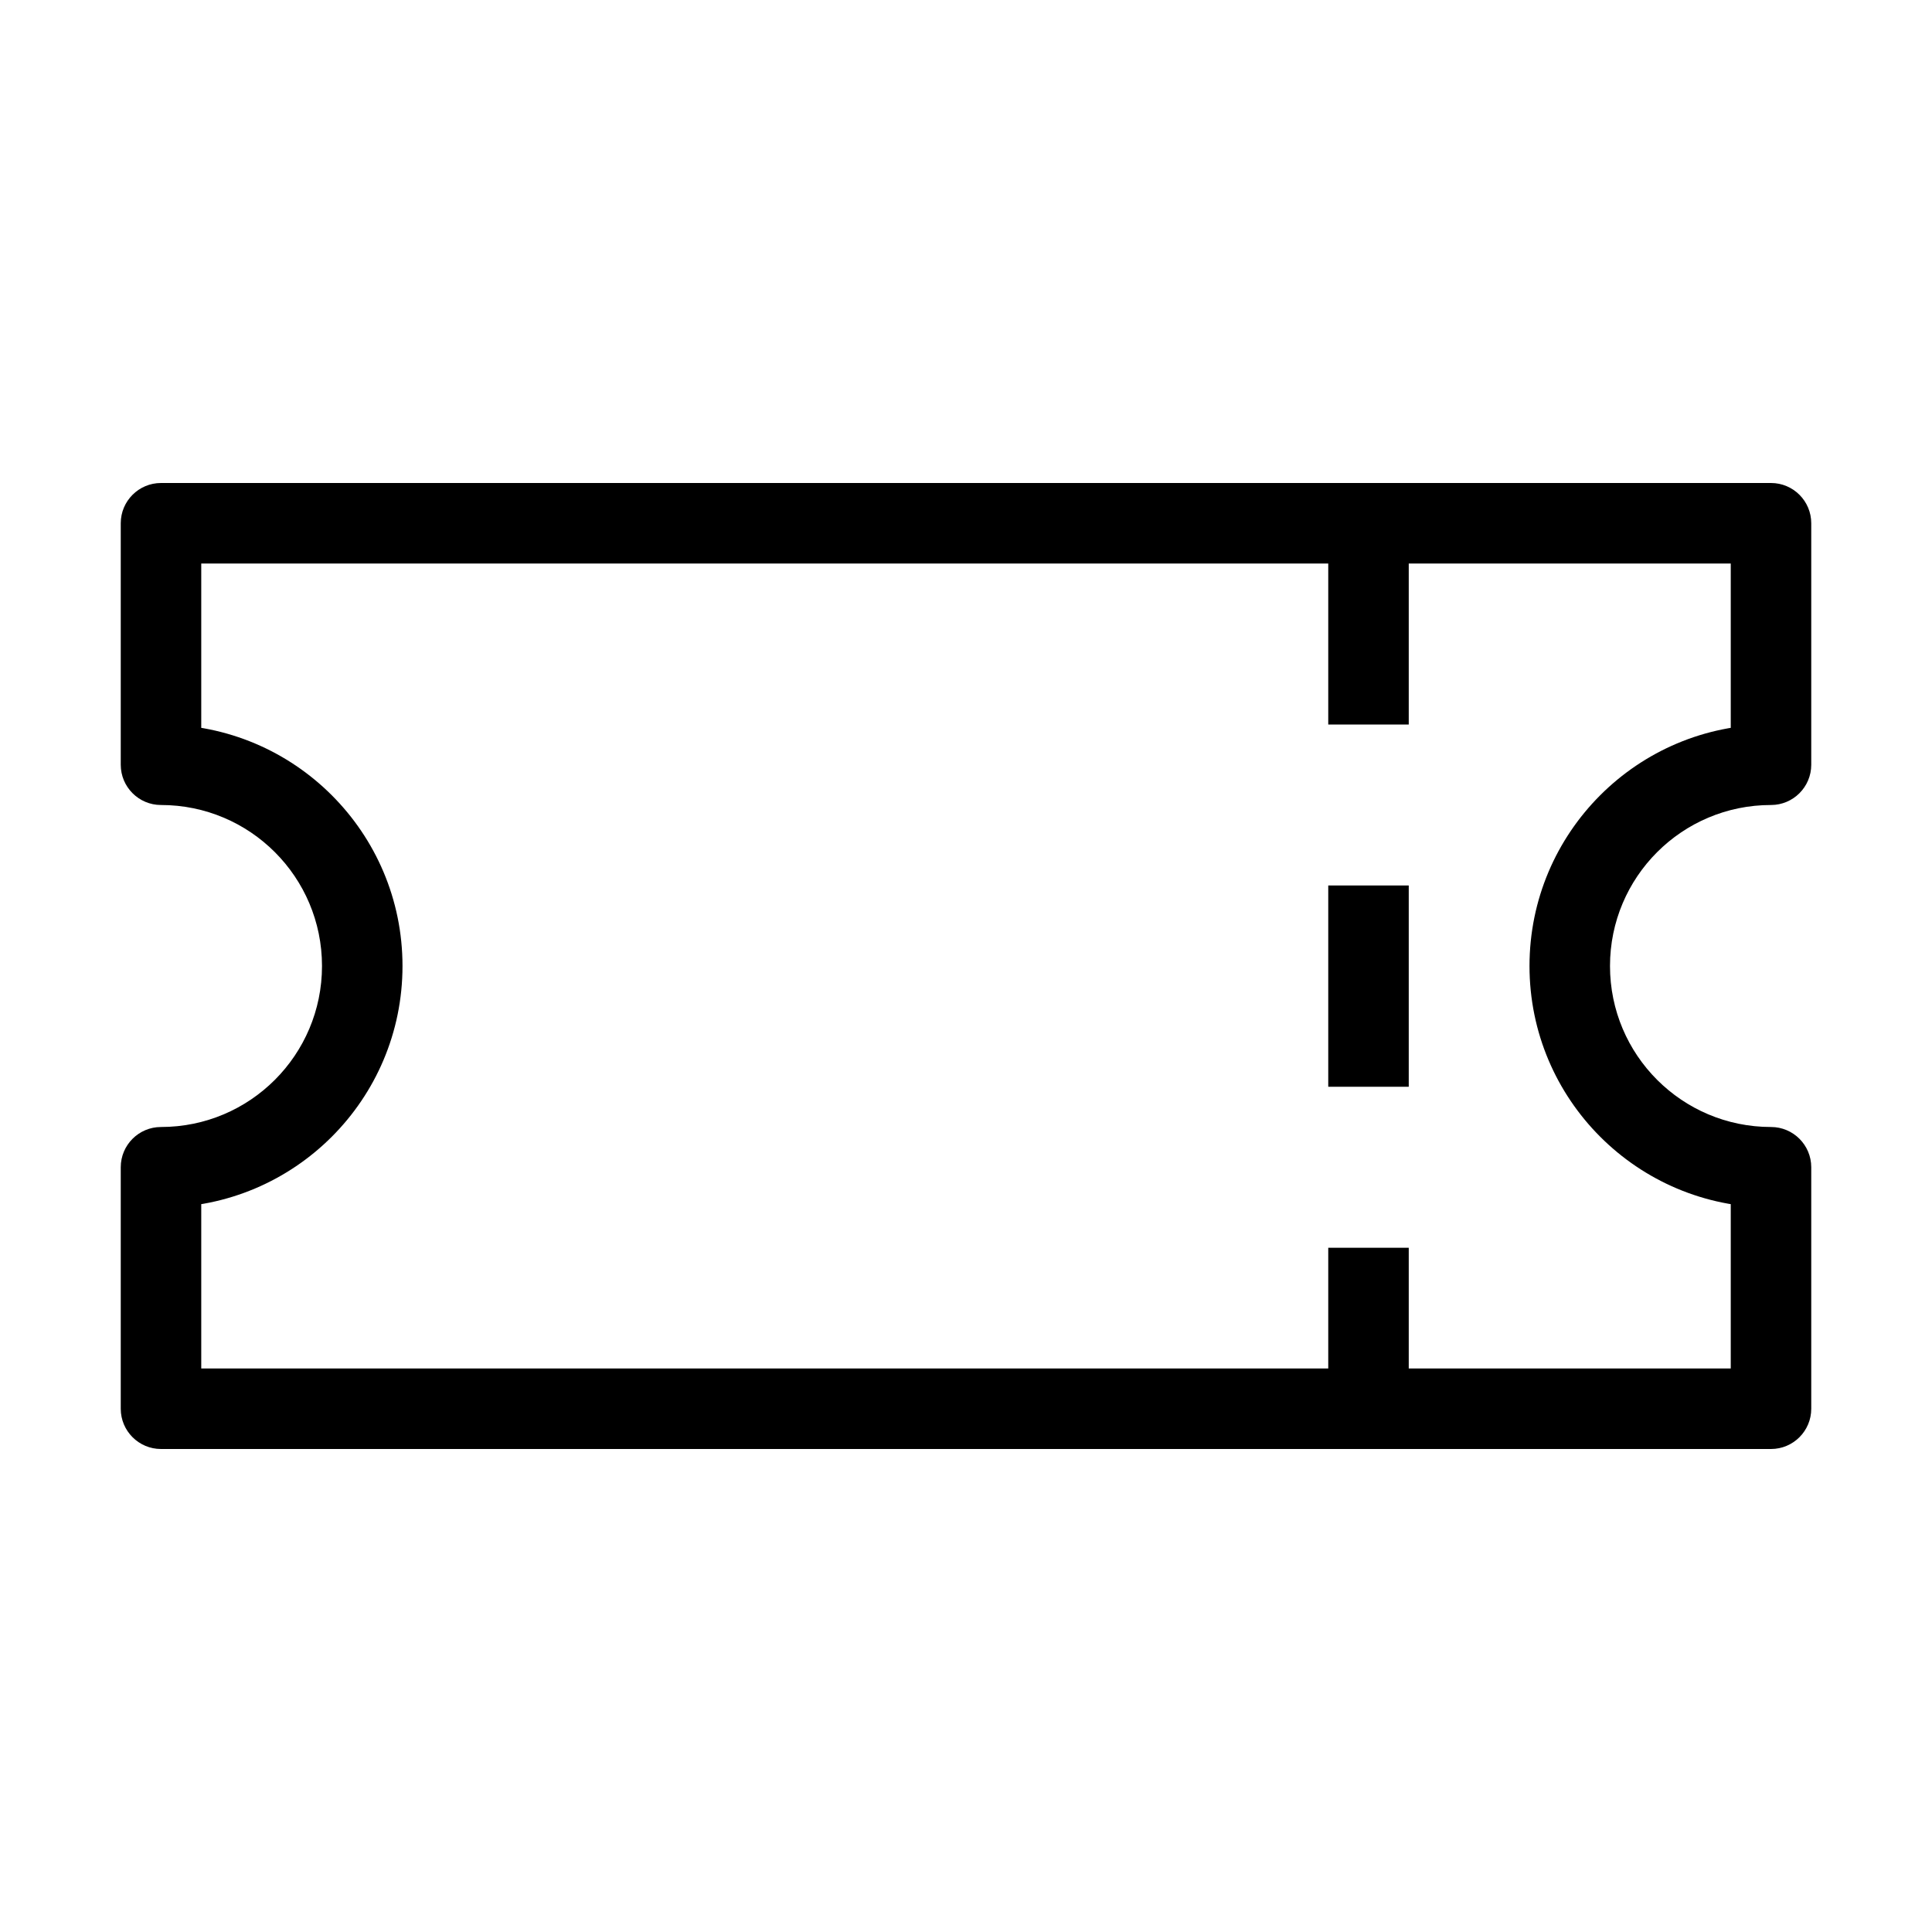 <svg width="24" height="24" viewBox="0 0 24 24" fill="none" xmlns="http://www.w3.org/2000/svg">
<path d="M22 6.5H22.5C22.5 6.224 22.276 6 22 6V6.5ZM2 6.5V6C1.724 6 1.5 6.224 1.5 6.5H2ZM22 9.5V10C22.276 10 22.5 9.776 22.5 9.5H22ZM22 14.5H22.5C22.5 14.224 22.276 14 22 14V14.5ZM22 17.5V18C22.276 18 22.5 17.776 22.5 17.5H22ZM2 17.5H1.5C1.5 17.776 1.724 18 2 18V17.5ZM2 14.5V14C1.724 14 1.5 14.224 1.5 14.5H2ZM2 9.5H1.5C1.5 9.776 1.724 10 2 10V9.5ZM22 6H2V7H22V6ZM22.5 9.5V6.5H21.5V9.5H22.5ZM20 12C20 10.895 20.895 10 22 10V9C20.343 9 19 10.343 19 12H20ZM22 14C20.895 14 20 13.105 20 12H19C19 13.657 20.343 15 22 15V14ZM22.5 17.5V14.5H21.5V17.5H22.5ZM2 18H22V17H2V18ZM1.5 14.5V17.5H2.5V14.5H1.5ZM4 12C4 13.105 3.105 14 2 14V15C3.657 15 5 13.657 5 12H4ZM2 10C3.105 10 4 10.895 4 12H5C5 10.343 3.657 9 2 9V10ZM1.5 6.5V9.5H2.5V6.5H1.5Z" fill="black"/>
<path d="M17 6.5V9" stroke="black" stroke-linejoin="round"/>
<path d="M17 11V13.5" stroke="black" stroke-linejoin="round"/>
<path d="M17 15.5V17.5" stroke="black" stroke-linejoin="round"/>
</svg>
